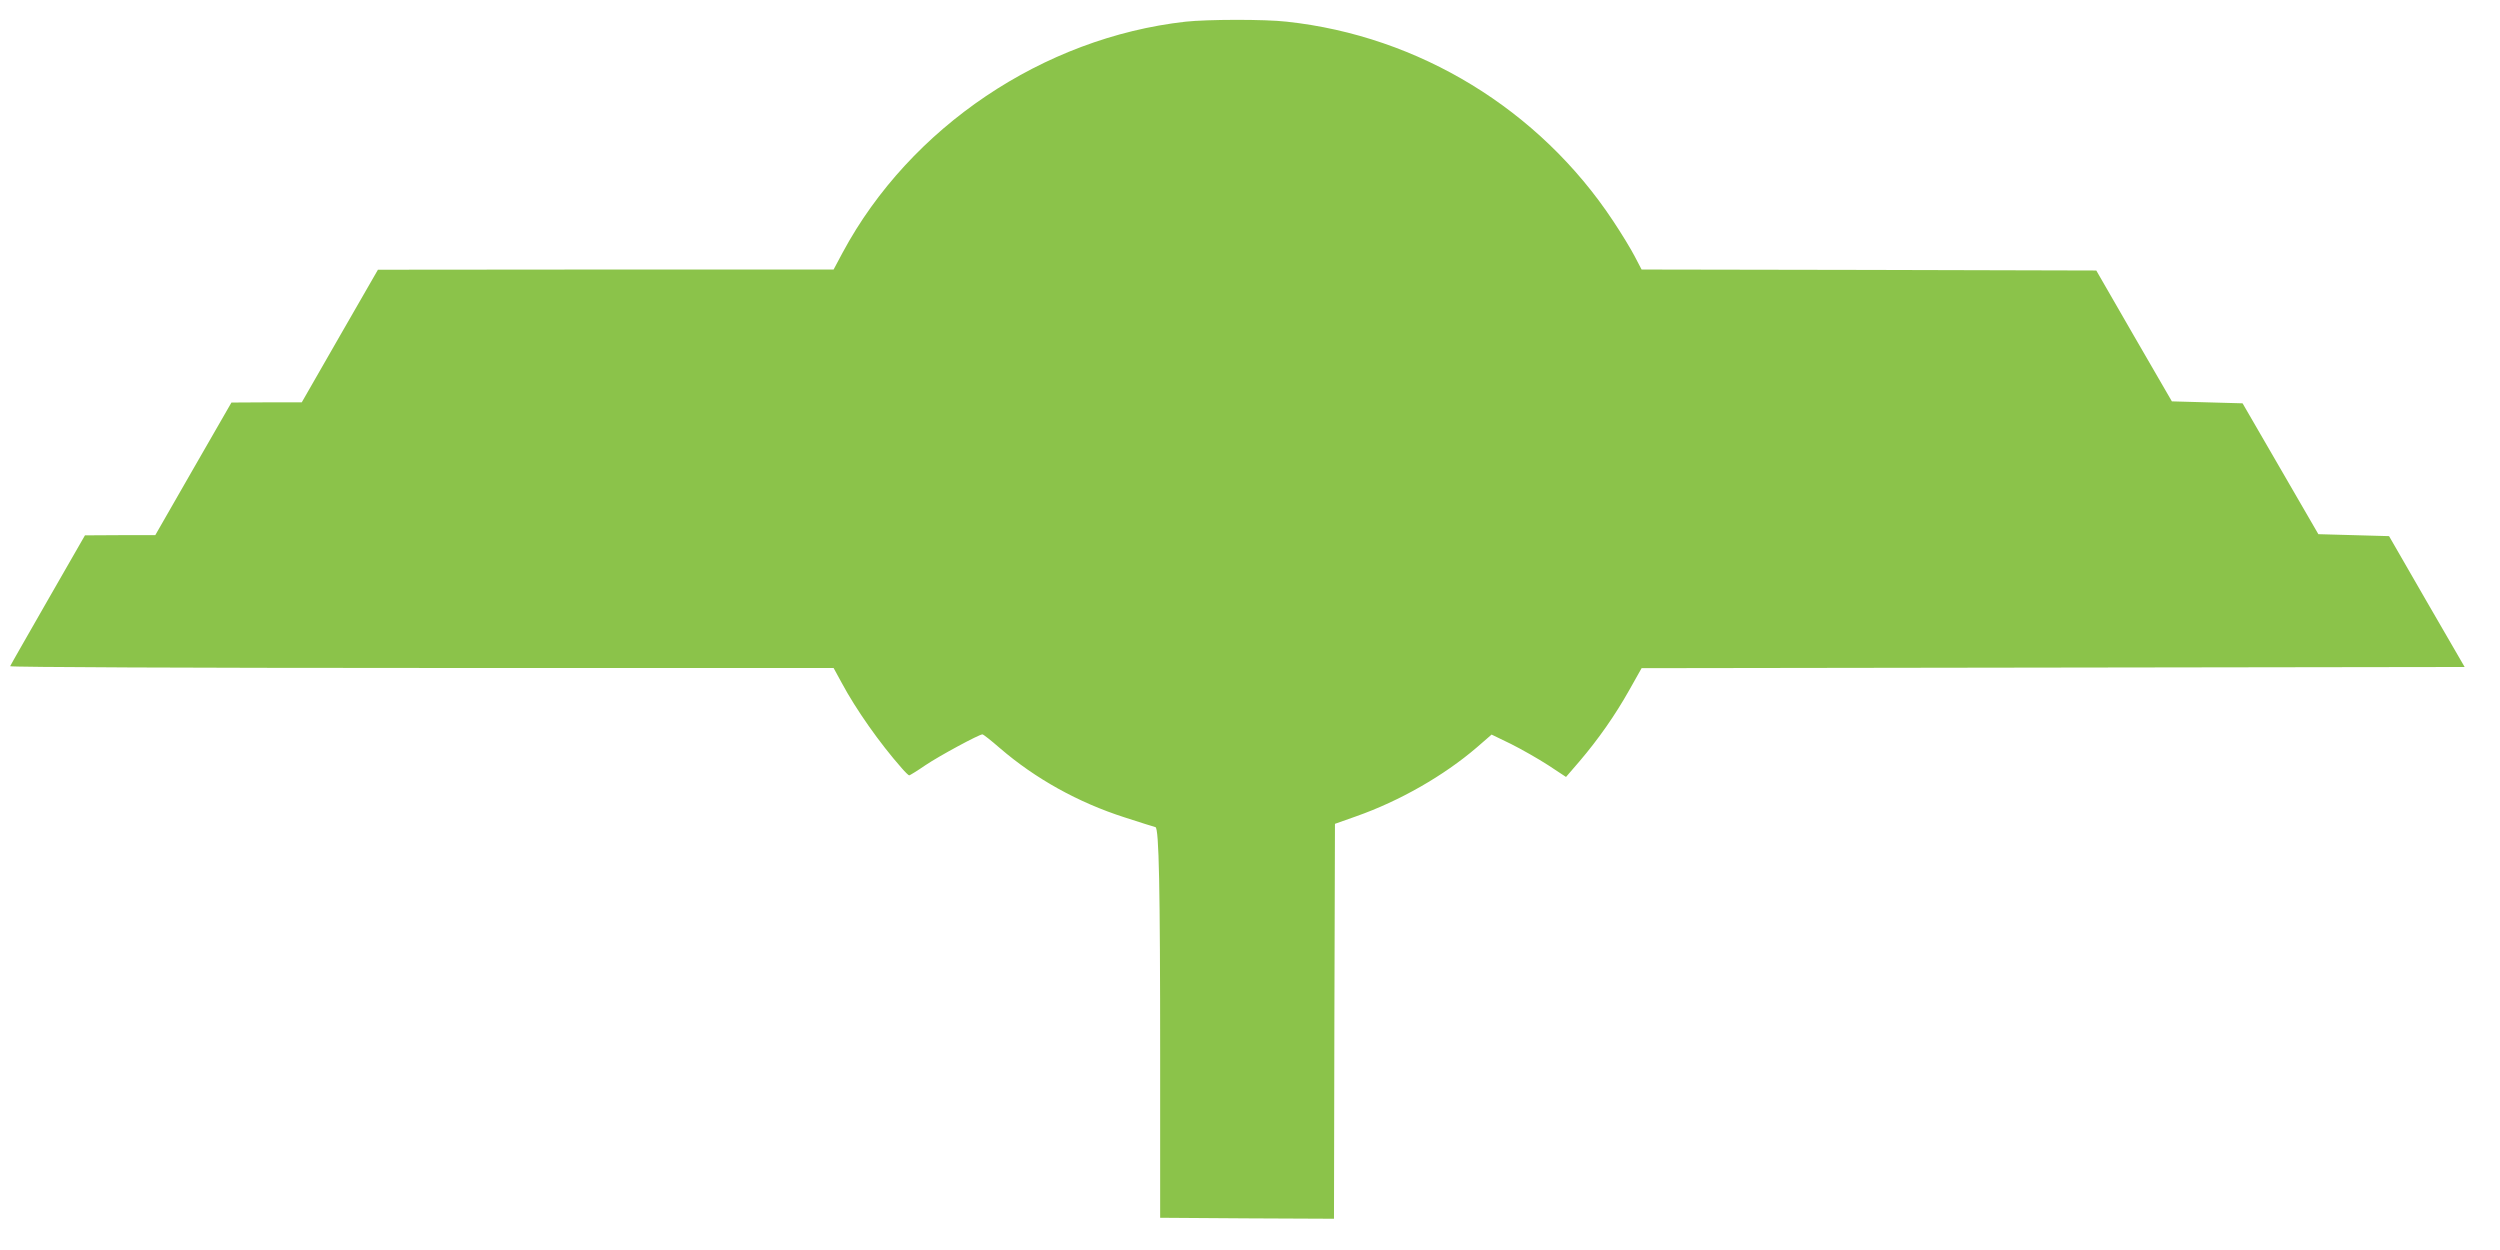 <?xml version="1.0" standalone="no"?>
<!DOCTYPE svg PUBLIC "-//W3C//DTD SVG 20010904//EN"
 "http://www.w3.org/TR/2001/REC-SVG-20010904/DTD/svg10.dtd">
<svg version="1.0" xmlns="http://www.w3.org/2000/svg"
 width="1280pt" height="640pt" viewBox="0 0 1280 640"
 preserveAspectRatio="xMidYMid meet">
<g transform="translate(0,640) scale(0.1,-0.1)"
fill="#8bc34a" stroke="none">
<path d="M6070 6289 c-729 -82 -1410 -540 -1755 -1181 l-47 -88 -1166 0 -1167
-1 -195 -339 -195 -340 -180 0 -180 -1 -195 -339 -195 -340 -180 0 -180 -1
-190 -331 c-104 -182 -192 -335 -193 -339 -2 -5 941 -9 2106 -9 l2110 0 42
-77 c73 -136 194 -308 307 -436 18 -21 35 -37 38 -37 3 0 41 23 83 52 71 48
275 158 292 158 5 0 44 -31 89 -70 182 -157 402 -279 639 -355 81 -26 152 -49
158 -50 18 -5 24 -308 24 -1180 l0 -820 445 -3 445 -2 2 1011 3 1011 110 39
c221 78 447 207 616 352 l76 66 99 -48 c54 -27 140 -76 191 -109 l91 -60 69
80 c98 115 183 237 255 365 l63 112 2107 3 2107 3 -194 335 -193 335 -181 5
-181 5 -194 335 -194 335 -181 5 -181 5 -194 335 -193 335 -1164 3 -1164 2
-35 67 c-19 37 -69 119 -111 182 -377 570 -994 947 -1671 1020 -112 13 -408
12 -518 0z"/>
</g>
</svg>
